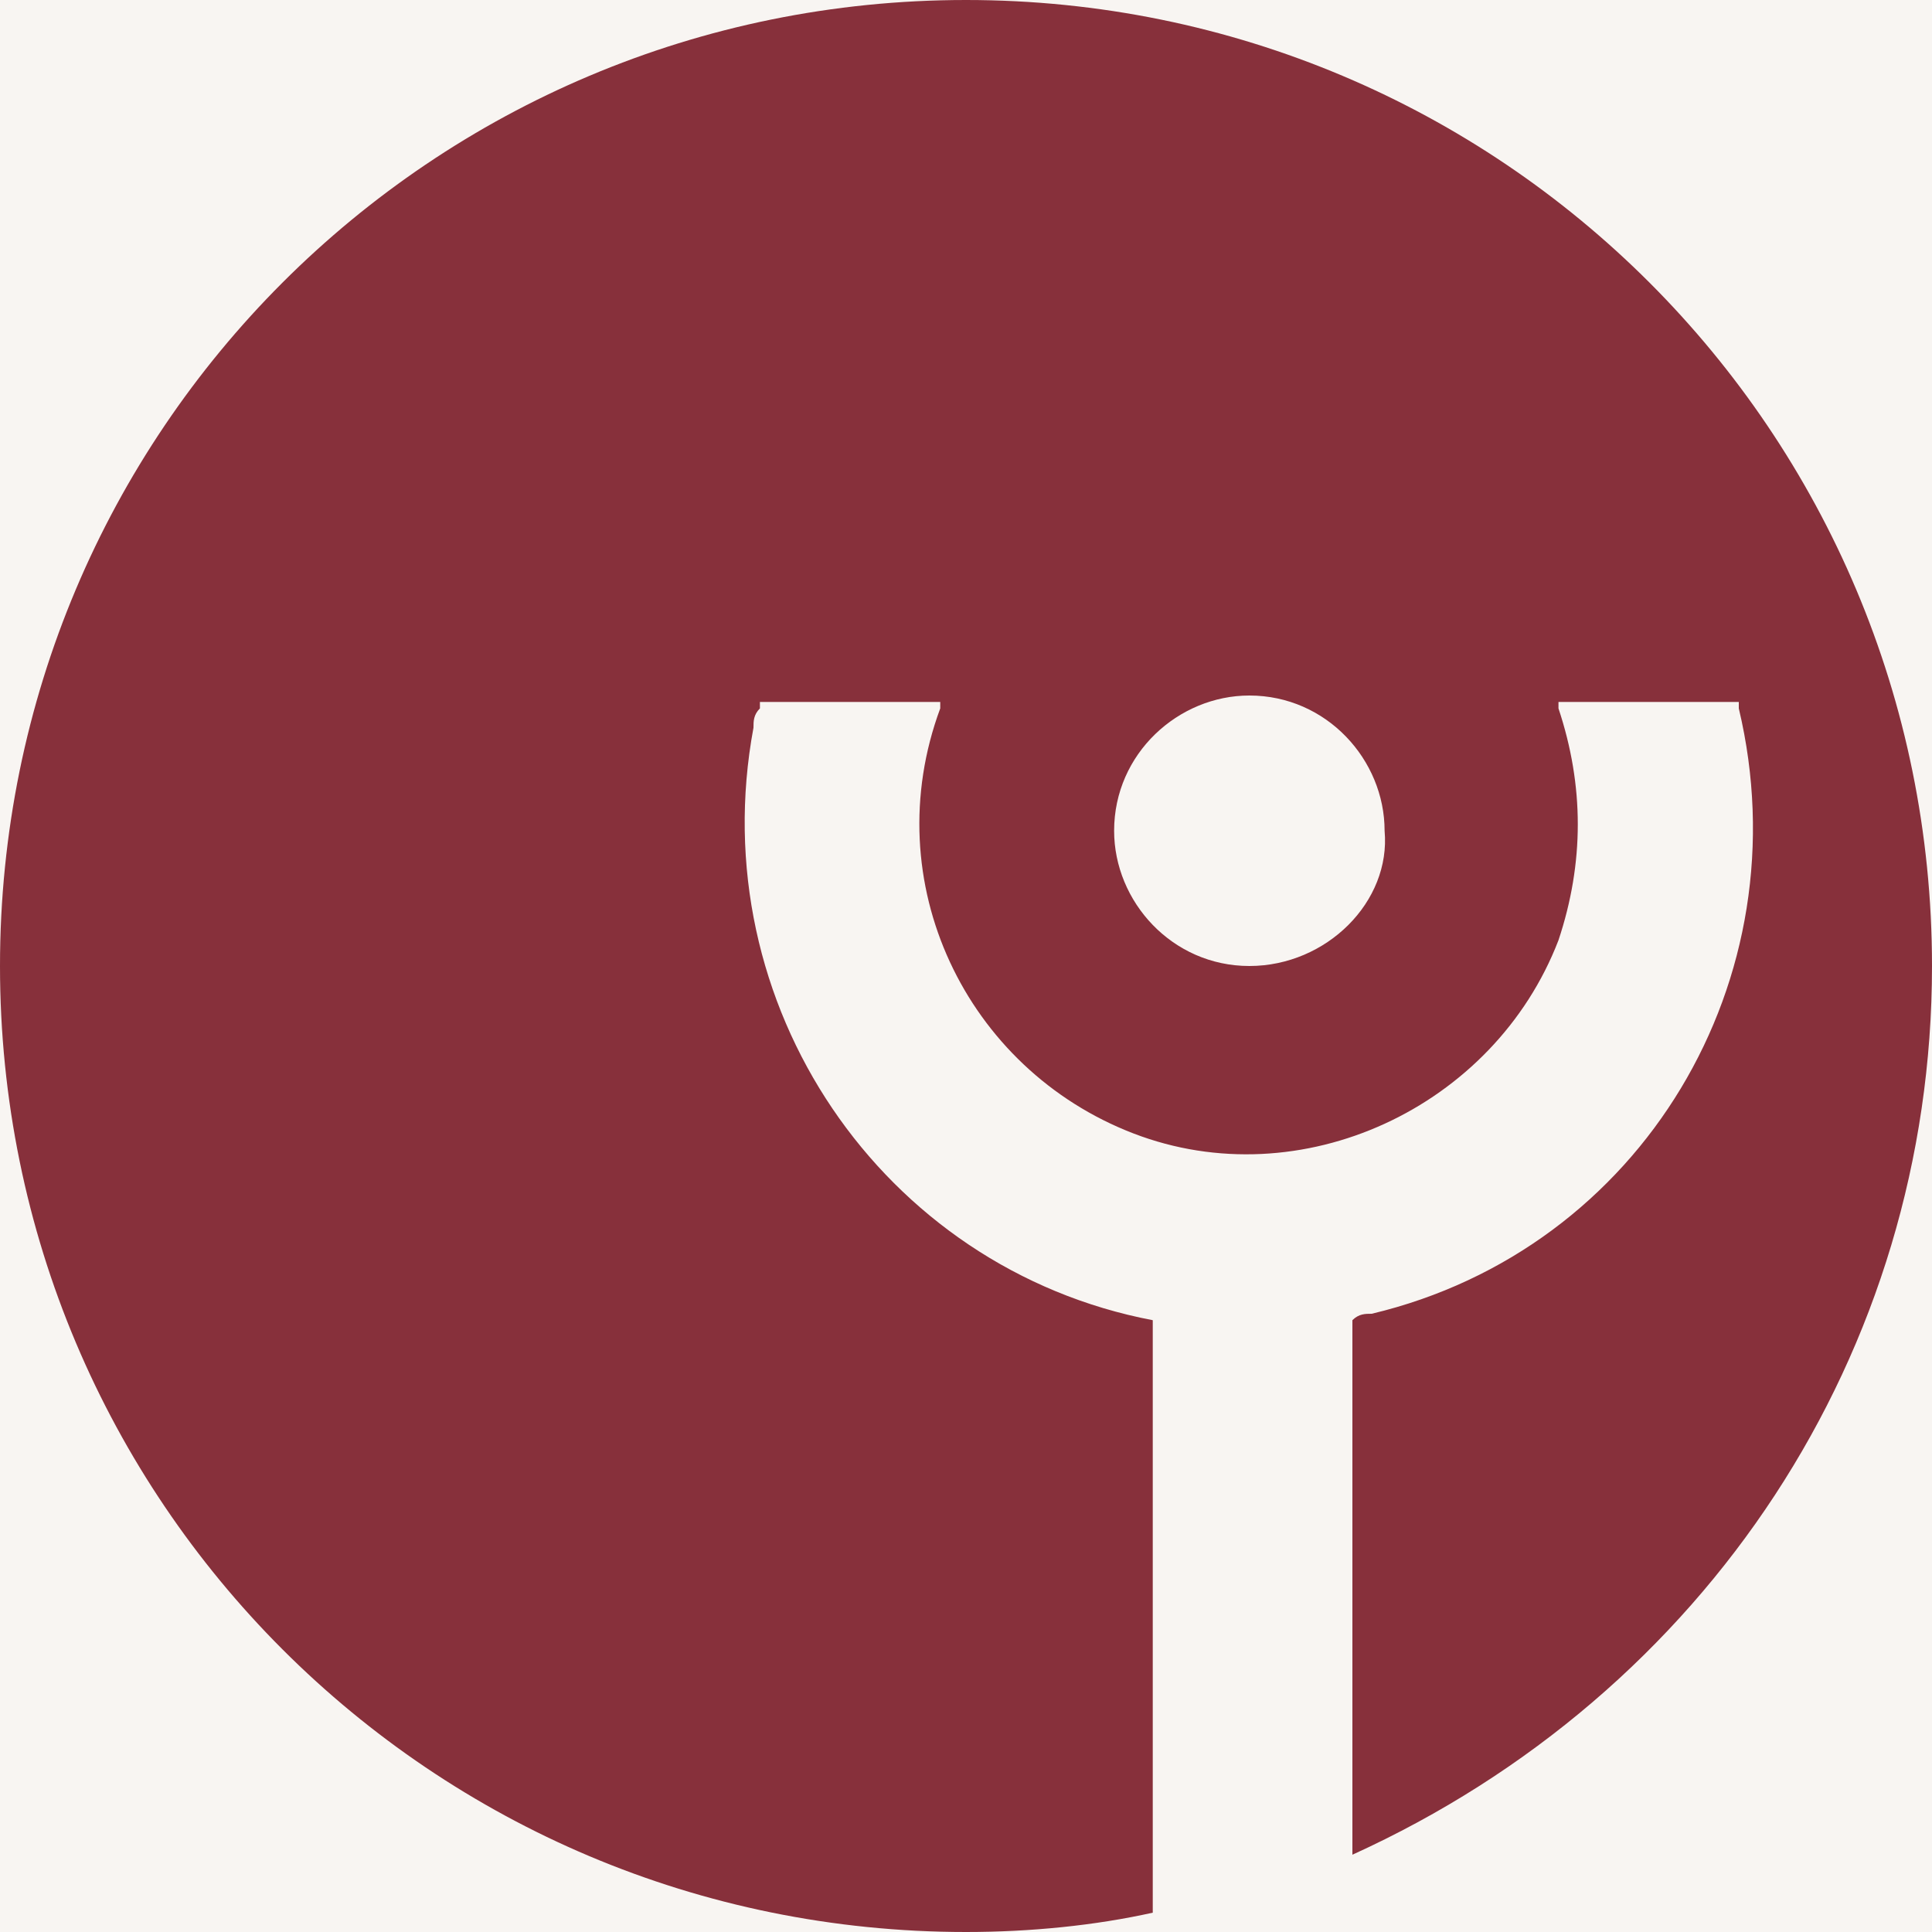 <svg xmlns="http://www.w3.org/2000/svg" id="Ebene_1" style="enable-background:new 0 0 30 30;" version="1.1" viewBox="0.0 0.0 30.0 30.0" x="0px" xml:space="preserve" y="0px" width="30" height="30"><rect fill="#f8f5f2" height="100%" width="100%" x="0" y="0" />
<style type="text/css">
	.st0{fill:#5284C4;fill-opacity:0;}
	.st1{fill:#87303b;}
</style>
<title>Icon-ReBeJuso</title>
<g id="Refbejuso">
<rect class="st0" height="50" id="Hintergrund-Kirche" width="50" x="-12" y="-10" />
</g>
<g id="Ebene_5">
<path class="st1" d="M30,15c0-8.3-6.7-15-15-15S0,6.7,0,15s6.7,15,15,15c1,0,2-0.1,2.9-0.3v-9.2c-4.2-0.8-7-4.9-6.2-9.2   c0-0.1,0-0.2,0.1-0.3l0-0.1h2.8l0,0.1c-1,2.7,0.4,5.6,3,6.6s5.6-0.4,6.6-3c0.4-1.2,0.4-2.4,0-3.6l0-0.1H27l0,0.1   c1,4.2-1.5,8.4-5.7,9.4c-0.1,0-0.2,0-0.3,0.1v8.3C26.5,26.3,30,21,30,15z M19.4,15c-1.2,0-2.1-1-2.1-2.1c0-1.2,1-2.1,2.1-2.1   c1.2,0,2.1,1,2.1,2.1c0,0,0,0,0,0C21.6,14,20.6,15,19.4,15z" />
</g>
</svg>